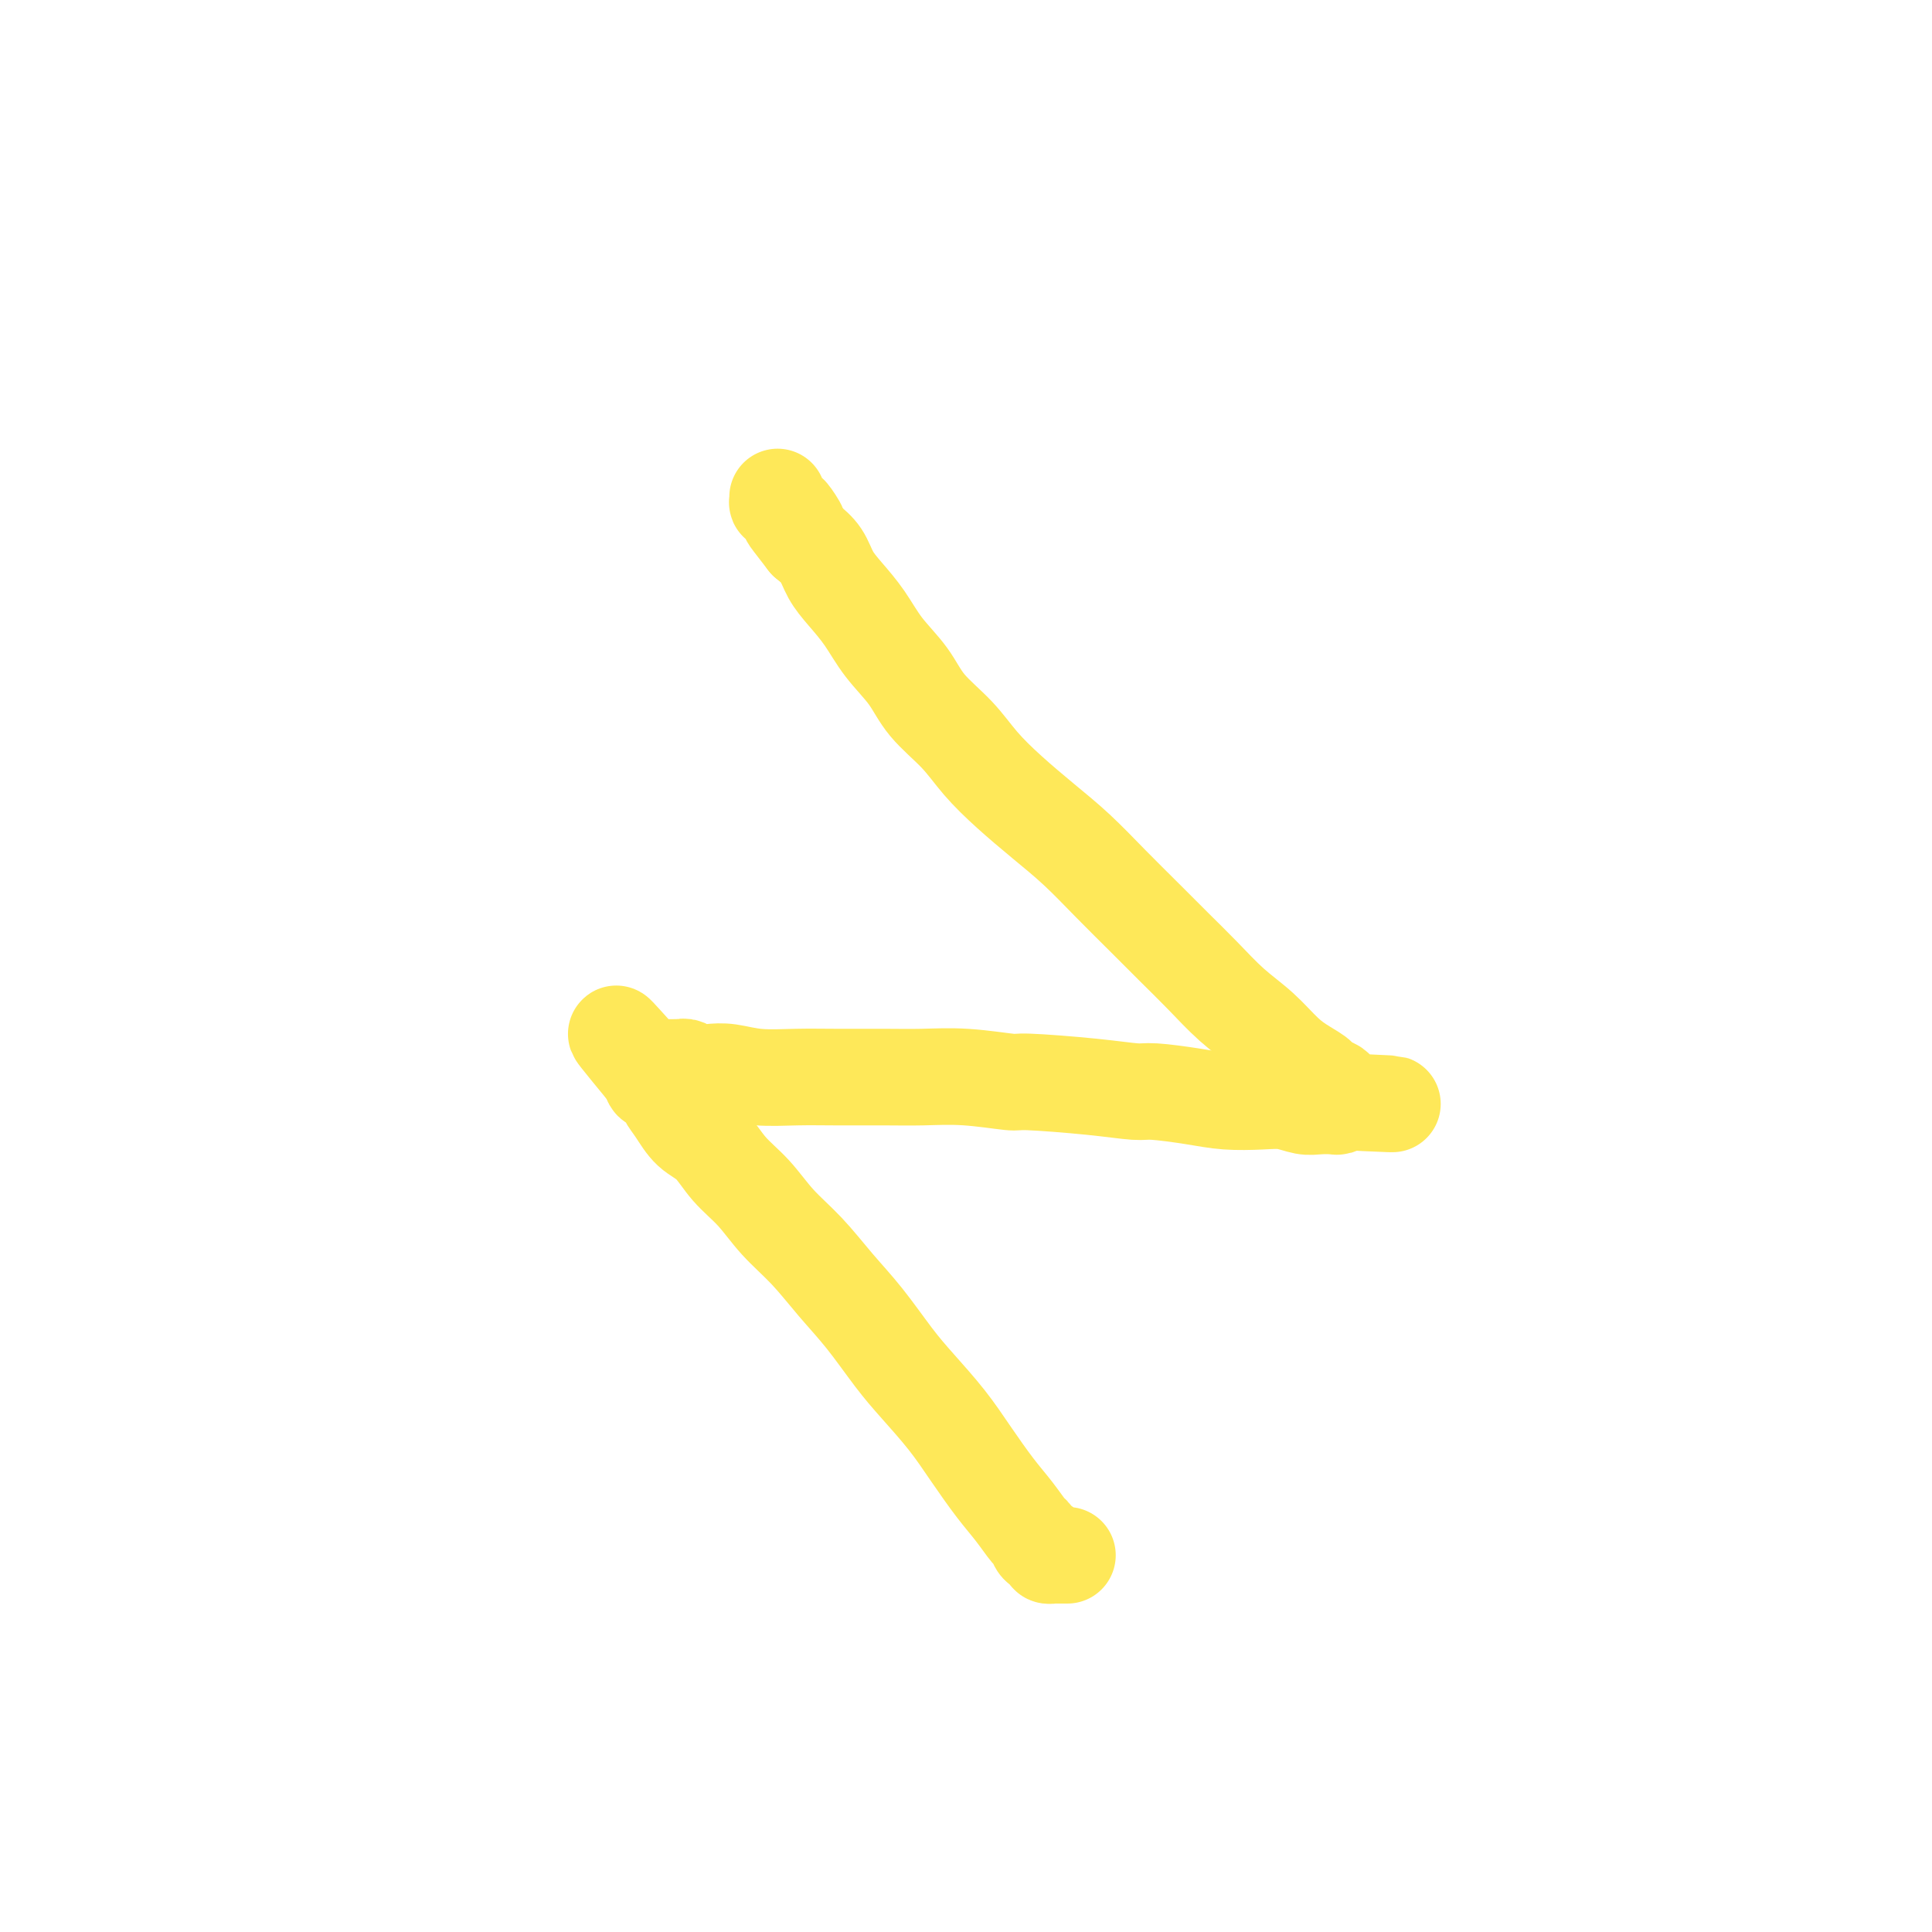 <svg viewBox='0 0 400 400' version='1.1' xmlns='http://www.w3.org/2000/svg' xmlns:xlink='http://www.w3.org/1999/xlink'><g fill='none' stroke='#FEE859' stroke-width='20' stroke-linecap='round' stroke-linejoin='round'><path d='M221,322c-0.447,0.000 -0.894,0.001 -1,0c-0.106,-0.001 0.130,-0.003 0,0c-0.130,0.003 -0.626,0.011 -1,0c-0.374,-0.011 -0.625,-0.039 -1,0c-0.375,0.039 -0.874,0.147 -1,0c-0.126,-0.147 0.122,-0.548 0,-1c-0.122,-0.452 -0.616,-0.956 -1,-1c-0.384,-0.044 -0.660,0.371 -1,0c-0.340,-0.371 -0.743,-1.528 -1,-2c-0.257,-0.472 -0.366,-0.259 -1,-1c-0.634,-0.741 -1.793,-2.438 -3,-4c-1.207,-1.562 -2.463,-2.991 -4,-5c-1.537,-2.009 -3.354,-4.598 -5,-7c-1.646,-2.402 -3.121,-4.618 -5,-7c-1.879,-2.382 -4.164,-4.929 -6,-7c-1.836,-2.071 -3.225,-3.665 -5,-6c-1.775,-2.335 -3.937,-5.411 -6,-8c-2.063,-2.589 -4.029,-4.690 -6,-7c-1.971,-2.310 -3.948,-4.828 -6,-7c-2.052,-2.172 -4.181,-3.998 -6,-6c-1.819,-2.002 -3.330,-4.181 -5,-6c-1.670,-1.819 -3.498,-3.278 -5,-5c-1.502,-1.722 -2.677,-3.708 -4,-5c-1.323,-1.292 -2.793,-1.890 -4,-3c-1.207,-1.110 -2.151,-2.731 -3,-4c-0.849,-1.269 -1.604,-2.186 -2,-3c-0.396,-0.814 -0.432,-1.525 -1,-2c-0.568,-0.475 -1.668,-0.715 -2,-1c-0.332,-0.285 0.103,-0.615 0,-1c-0.103,-0.385 -0.744,-0.824 -1,-1c-0.256,-0.176 -0.128,-0.088 0,0'/><path d='M134,222c-12.445,-15.078 -3.557,-4.772 0,-1c3.557,3.772 1.783,1.011 1,0c-0.783,-1.011 -0.575,-0.271 0,0c0.575,0.271 1.515,0.071 2,0c0.485,-0.071 0.513,-0.015 1,0c0.487,0.015 1.431,-0.010 2,0c0.569,0.010 0.762,0.054 1,0c0.238,-0.054 0.521,-0.207 1,0c0.479,0.207 1.154,0.773 2,1c0.846,0.227 1.863,0.113 3,0c1.137,-0.113 2.395,-0.227 4,0c1.605,0.227 3.556,0.793 6,1c2.444,0.207 5.380,0.054 8,0c2.620,-0.054 4.923,-0.011 8,0c3.077,0.011 6.926,-0.012 10,0c3.074,0.012 5.372,0.058 8,0c2.628,-0.058 5.586,-0.222 9,0c3.414,0.222 7.284,0.829 9,1c1.716,0.171 1.280,-0.095 4,0c2.720,0.095 8.598,0.551 13,1c4.402,0.449 7.327,0.891 9,1c1.673,0.109 2.092,-0.115 4,0c1.908,0.115 5.305,0.571 8,1c2.695,0.429 4.688,0.833 7,1c2.312,0.167 4.941,0.097 7,0c2.059,-0.097 3.546,-0.221 5,0c1.454,0.221 2.873,0.789 4,1c1.127,0.211 1.962,0.067 3,0c1.038,-0.067 2.279,-0.056 3,0c0.721,0.056 0.920,0.159 1,0c0.080,-0.159 0.040,-0.579 0,-1'/><path d='M277,228c22.122,0.988 5.928,0.458 0,0c-5.928,-0.458 -1.591,-0.844 0,-1c1.591,-0.156 0.437,-0.080 0,0c-0.437,0.080 -0.158,0.166 0,0c0.158,-0.166 0.196,-0.584 0,-1c-0.196,-0.416 -0.625,-0.832 -1,-1c-0.375,-0.168 -0.697,-0.089 -1,0c-0.303,0.089 -0.586,0.188 -1,0c-0.414,-0.188 -0.958,-0.664 -1,-1c-0.042,-0.336 0.420,-0.531 0,-1c-0.420,-0.469 -1.720,-1.211 -3,-2c-1.280,-0.789 -2.539,-1.623 -4,-3c-1.461,-1.377 -3.123,-3.296 -5,-5c-1.877,-1.704 -3.970,-3.191 -6,-5c-2.030,-1.809 -3.997,-3.938 -6,-6c-2.003,-2.062 -4.042,-4.055 -6,-6c-1.958,-1.945 -3.834,-3.842 -6,-6c-2.166,-2.158 -4.620,-4.578 -7,-7c-2.380,-2.422 -4.686,-4.845 -7,-7c-2.314,-2.155 -4.636,-4.042 -7,-6c-2.364,-1.958 -4.770,-3.989 -7,-6c-2.230,-2.011 -4.284,-4.003 -6,-6c-1.716,-1.997 -3.095,-4.000 -5,-6c-1.905,-2.000 -4.337,-3.998 -6,-6c-1.663,-2.002 -2.557,-4.008 -4,-6c-1.443,-1.992 -3.436,-3.968 -5,-6c-1.564,-2.032 -2.701,-4.119 -4,-6c-1.299,-1.881 -2.761,-3.556 -4,-5c-1.239,-1.444 -2.257,-2.658 -3,-4c-0.743,-1.342 -1.212,-2.812 -2,-4c-0.788,-1.188 -1.894,-2.094 -3,-3'/><path d='M167,112c-5.975,-7.687 -2.911,-3.906 -2,-3c0.911,0.906 -0.330,-1.063 -1,-2c-0.670,-0.937 -0.768,-0.843 -1,-1c-0.232,-0.157 -0.598,-0.564 -1,-1c-0.402,-0.436 -0.840,-0.901 -1,-1c-0.160,-0.099 -0.043,0.169 0,0c0.043,-0.169 0.012,-0.776 0,-1c-0.012,-0.224 -0.003,-0.064 0,0c0.003,0.064 0.002,0.032 0,0'/></g>
</svg>